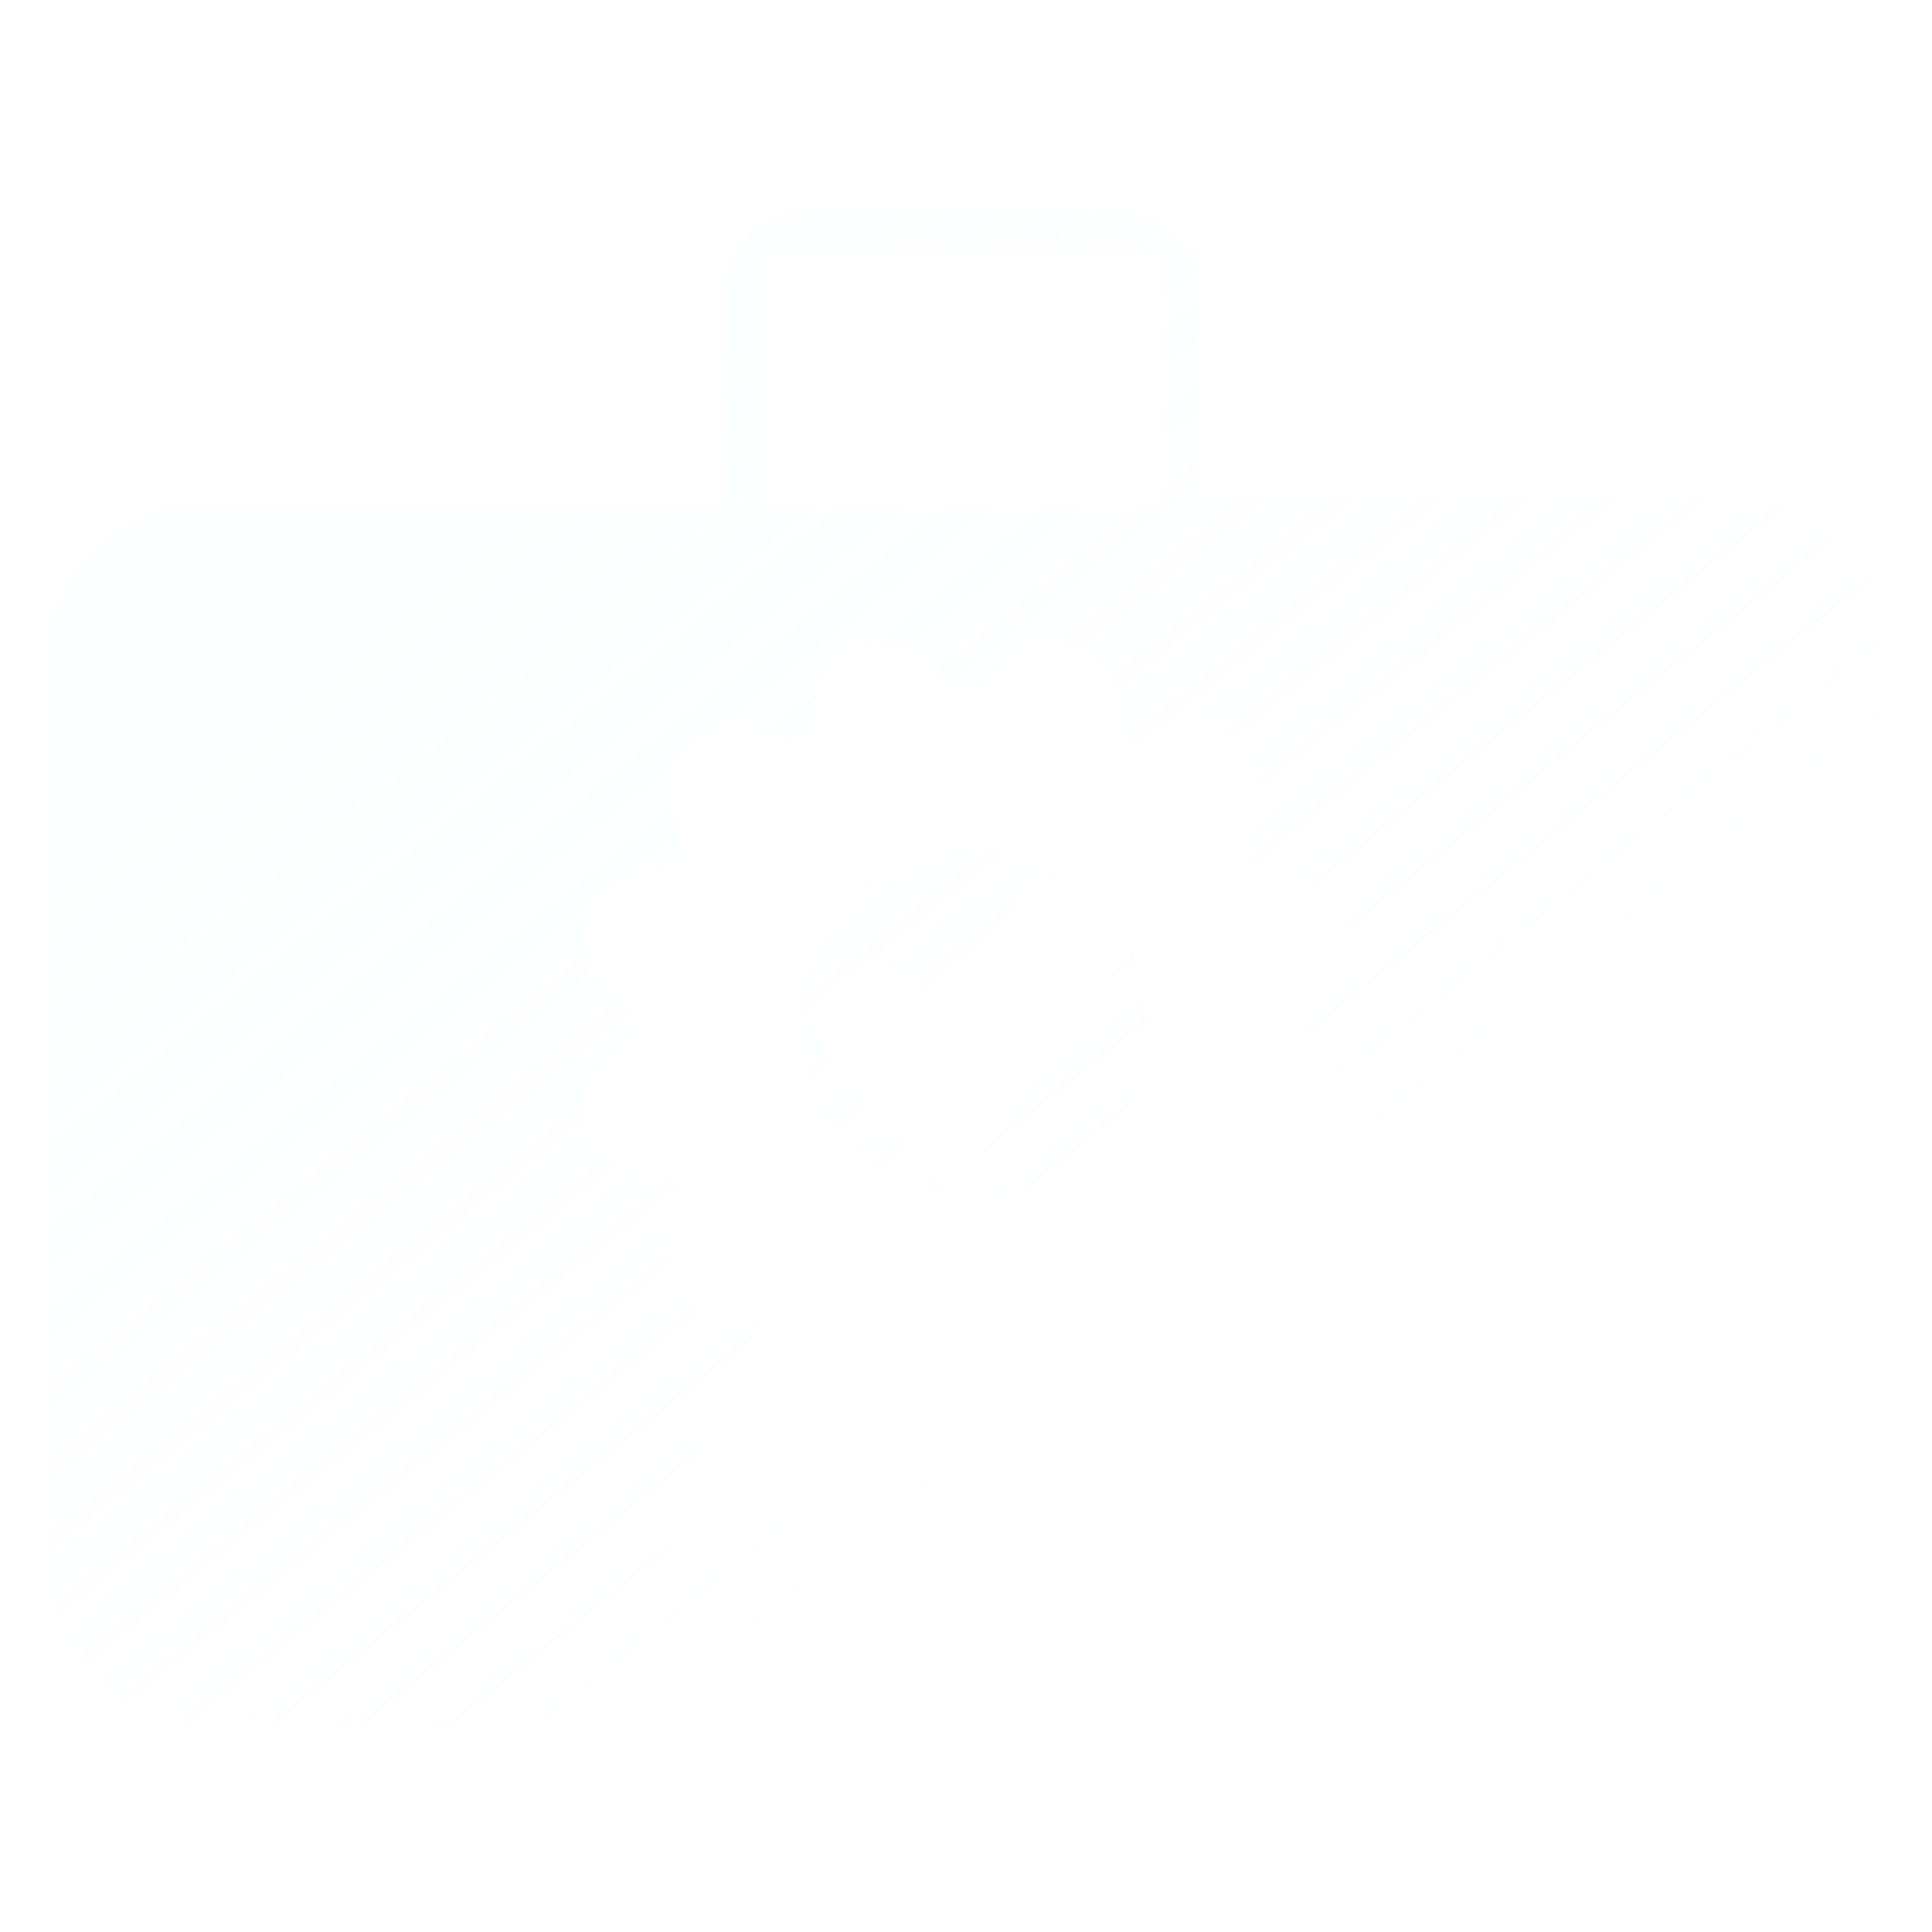 <svg width="60" height="60" viewBox="0 0 60 60" fill="none" xmlns="http://www.w3.org/2000/svg">
<g filter="url(#filter0_i_5105_100)">
<path d="M30.231 25.412C26.694 25.412 23.84 28.278 23.84 31.815C23.84 35.352 26.694 38.207 30.231 38.207C33.768 38.207 36.623 35.34 36.623 31.803C36.623 28.267 33.745 25.412 30.231 25.412ZM33.86 29.434L29.468 35.502L26.66 32.451C26.347 32.104 26.359 31.584 26.694 31.249C27.041 30.937 27.561 30.948 27.896 31.283L29.318 32.821L32.485 28.452C32.762 28.082 33.282 27.978 33.675 28.255C34.045 28.521 34.138 29.064 33.86 29.434ZM34.136 5.508C34.136 5.508 25.582 5.508 25.629 5.508C23.432 5.508 21.562 6.8 21.562 8.854V14.648H6.367C3.314 14.648 0.469 17.24 0.469 20.664C0.469 20.756 0.469 48.219 0.469 48.219C0.469 52.037 3.321 54.492 6.328 54.492H53.66C56.653 54.492 59.531 52.245 59.531 48.382C59.531 48.382 59.531 20.618 59.531 20.5C59.508 17.036 56.676 14.414 53.636 14.414H38.203V8.854C38.203 6.8 36.38 5.508 34.136 5.508ZM24.609 8.789H35.156V14.648H24.609V8.789ZM38.195 24.869L37.443 27.504L40.102 28.186C40.864 28.371 41.13 29.342 40.552 29.897L38.599 31.804L40.541 33.711C41.119 34.266 40.853 35.237 40.09 35.422L37.432 36.104L38.183 38.739C38.391 39.502 37.675 40.207 36.923 39.999L34.334 39.259L38.033 46.622L34.947 45.743L34.092 48.598L30 40.438L25.908 48.598L25.053 45.743L21.967 46.621L25.666 39.258L23.077 39.998C22.314 40.207 21.609 39.49 21.817 38.739L22.568 36.103L19.91 35.421C19.147 35.236 18.881 34.265 19.459 33.711L21.401 31.803L19.447 29.896C18.869 29.342 19.135 28.371 19.898 28.186L22.556 27.504L21.805 24.868C21.597 24.105 22.314 23.401 23.065 23.609L25.7 24.36L26.382 21.702C26.567 20.939 27.561 20.684 28.093 21.251L30 23.216L31.907 21.251C32.45 20.673 33.433 20.95 33.618 21.701L34.3 24.36L36.935 23.608C37.698 23.401 38.403 24.117 38.195 24.869Z" fill="url(#paint0_linear_5105_100)" fill-opacity="0.1"/>
</g>
<path d="M34.137 6.008C36.222 6.008 37.703 7.181 37.703 8.854V14.914H53.637C56.313 14.914 58.846 17.165 59.022 20.207L59.031 20.504V48.382L59.023 48.712C58.866 52.073 56.313 53.992 53.659 53.992H6.328C3.598 53.992 0.969 51.761 0.969 48.219V20.664C0.969 17.523 3.582 15.149 6.366 15.148H22.062V8.854C22.062 7.184 23.586 6.008 25.629 6.008H34.137ZM34.102 21.577C33.823 20.457 32.37 20.037 31.548 20.902L30 22.497L28.451 20.902C27.651 20.059 26.18 20.432 25.898 21.577L25.343 23.737L23.202 23.128L23.198 23.127L22.989 23.084C21.948 22.946 21.032 23.933 21.323 25L21.324 25.006L21.934 27.146L19.773 27.701C18.63 27.983 18.244 29.428 19.098 30.253V30.254L20.686 31.805L19.112 33.35C18.252 34.175 18.642 35.629 19.792 35.907V35.906L21.945 36.46L21.336 38.602L21.335 38.605C21.024 39.729 22.07 40.791 23.208 40.48L23.214 40.48L24.707 40.052L21.52 46.397L21.01 47.414L22.104 47.102L24.716 46.358L25.43 48.741L25.791 49.947L26.355 48.821L29.999 41.554L33.645 48.822L34.209 49.948L34.57 48.742L35.284 46.358L37.897 47.102L38.99 47.414L38.48 46.398L35.292 40.053L36.786 40.48L36.79 40.48C37.914 40.792 38.976 39.745 38.666 38.607L38.664 38.602L38.054 36.46L40.207 35.907L40.208 35.908C41.356 35.63 41.746 34.181 40.891 33.355H40.892L39.313 31.805L40.901 30.255L40.9 30.254C41.757 29.428 41.367 27.979 40.219 27.7L38.065 27.146L38.676 25.006L38.677 25.002C38.988 23.878 37.942 22.816 36.804 23.126L36.798 23.128L34.656 23.737L34.102 21.577ZM30.231 25.912C33.47 25.912 36.123 28.544 36.123 31.804C36.123 35.065 33.491 37.707 30.231 37.707C26.971 37.707 24.34 35.076 24.34 31.815C24.34 28.554 26.972 25.912 30.231 25.912ZM33.844 27.77C33.235 27.427 32.488 27.614 32.085 28.151L32.08 28.158L29.27 32.033L28.264 30.944L28.257 30.936L28.25 30.93L28.148 30.838C27.625 30.407 26.87 30.417 26.359 30.877L26.35 30.886L26.341 30.895C25.818 31.418 25.797 32.24 26.288 32.785L26.292 32.789L29.101 35.841L29.515 36.291L29.873 35.795L34.265 29.727C34.708 29.127 34.556 28.273 33.967 27.85L33.964 27.847L33.844 27.77ZM24.109 15.148H35.656V8.289H24.109V15.148Z" stroke="white"/>
<defs>
<filter id="filter0_i_5105_100" x="0.469" y="5.508" width="59.062" height="48.984" filterUnits="userSpaceOnUse" color-interpolation-filters="sRGB">
<feFlood flood-opacity="0" result="BackgroundImageFix"/>
<feBlend mode="normal" in="SourceGraphic" in2="BackgroundImageFix" result="shape"/>
<feColorMatrix in="SourceAlpha" type="matrix" values="0 0 0 0 0 0 0 0 0 0 0 0 0 0 0 0 0 0 127 0" result="hardAlpha"/>
<feOffset/>
<feGaussianBlur stdDeviation="3"/>
<feComposite in2="hardAlpha" operator="arithmetic" k2="-1" k3="1"/>
<feColorMatrix type="matrix" values="0 0 0 0 1 0 0 0 0 1 0 0 0 0 1 0 0 0 0.5 0"/>
<feBlend mode="normal" in2="shape" result="effect1_innerShadow_5105_100"/>
</filter>
<linearGradient id="paint0_linear_5105_100" x1="16.12" y1="16.478" x2="40.094" y2="46.191" gradientUnits="userSpaceOnUse">
<stop stop-color="#E8F9FF"/>
<stop offset="1" stop-color="white" stop-opacity="0.13"/>
</linearGradient>
</defs>
</svg>
